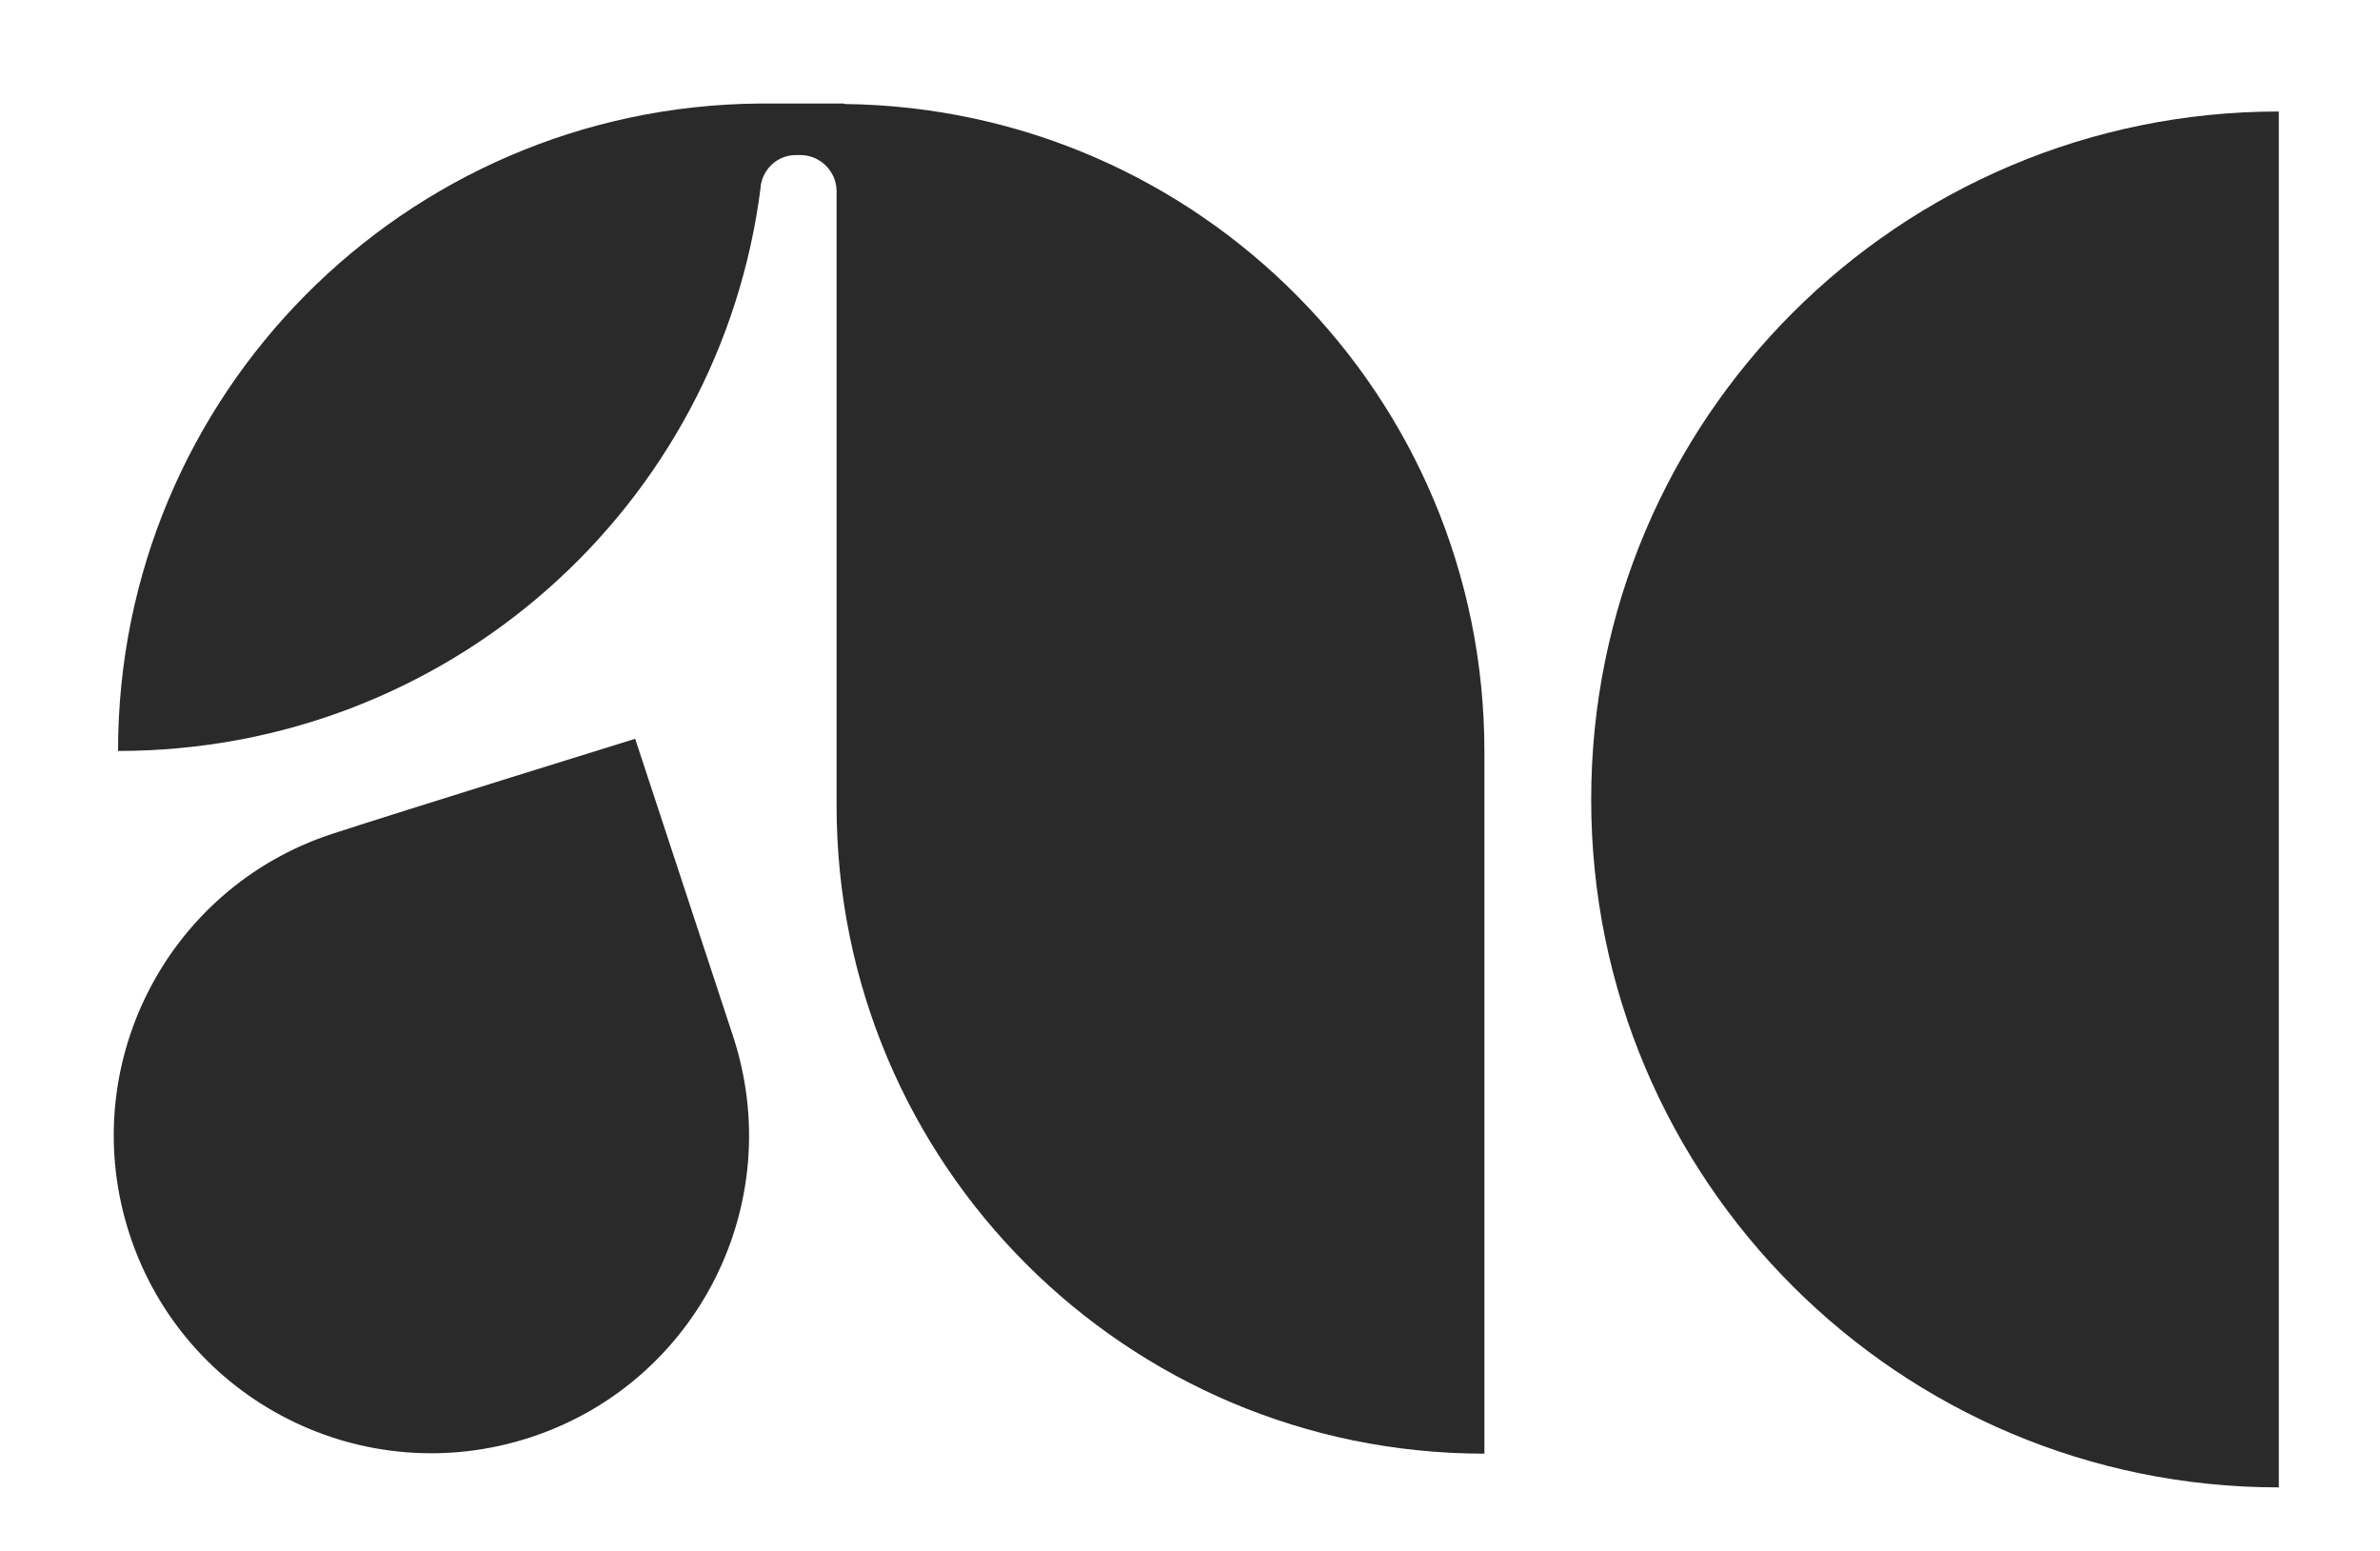 <svg xmlns="http://www.w3.org/2000/svg" id="Calque_2" viewBox="0 0 50.81 33.1"><path d="M33.97,17.07c0,8.11,6.57,14.68,14.68,14.68V2.38c-8.11,0-14.68,6.57-14.68,14.68h0Z" style="fill: #2a2a2a;"></path><path d="M18.02,2.21h-1.8c-7.58.06-13.7,6.22-13.7,13.82,7.05,0,12.86-5.22,13.72-12.04v-.03c.06-.37.37-.65.75-.65h.1c.42,0,.77.35.77.77v13.12c0,7.64,6.18,13.83,13.83,13.83v-14.99c0-7.58-6.09-13.73-13.66-13.82Z" style="fill: #2a2a2a;"></path><path d="M7.09,17.8c1.47-.48,6.47-2.03,6.47-2.03l2.09,6.35c1.17,3.56-.76,7.39-4.32,8.56s-7.39-.76-8.56-4.32.76-7.39,4.32-8.56Z" style="fill: #2a2a2a;"></path></svg>